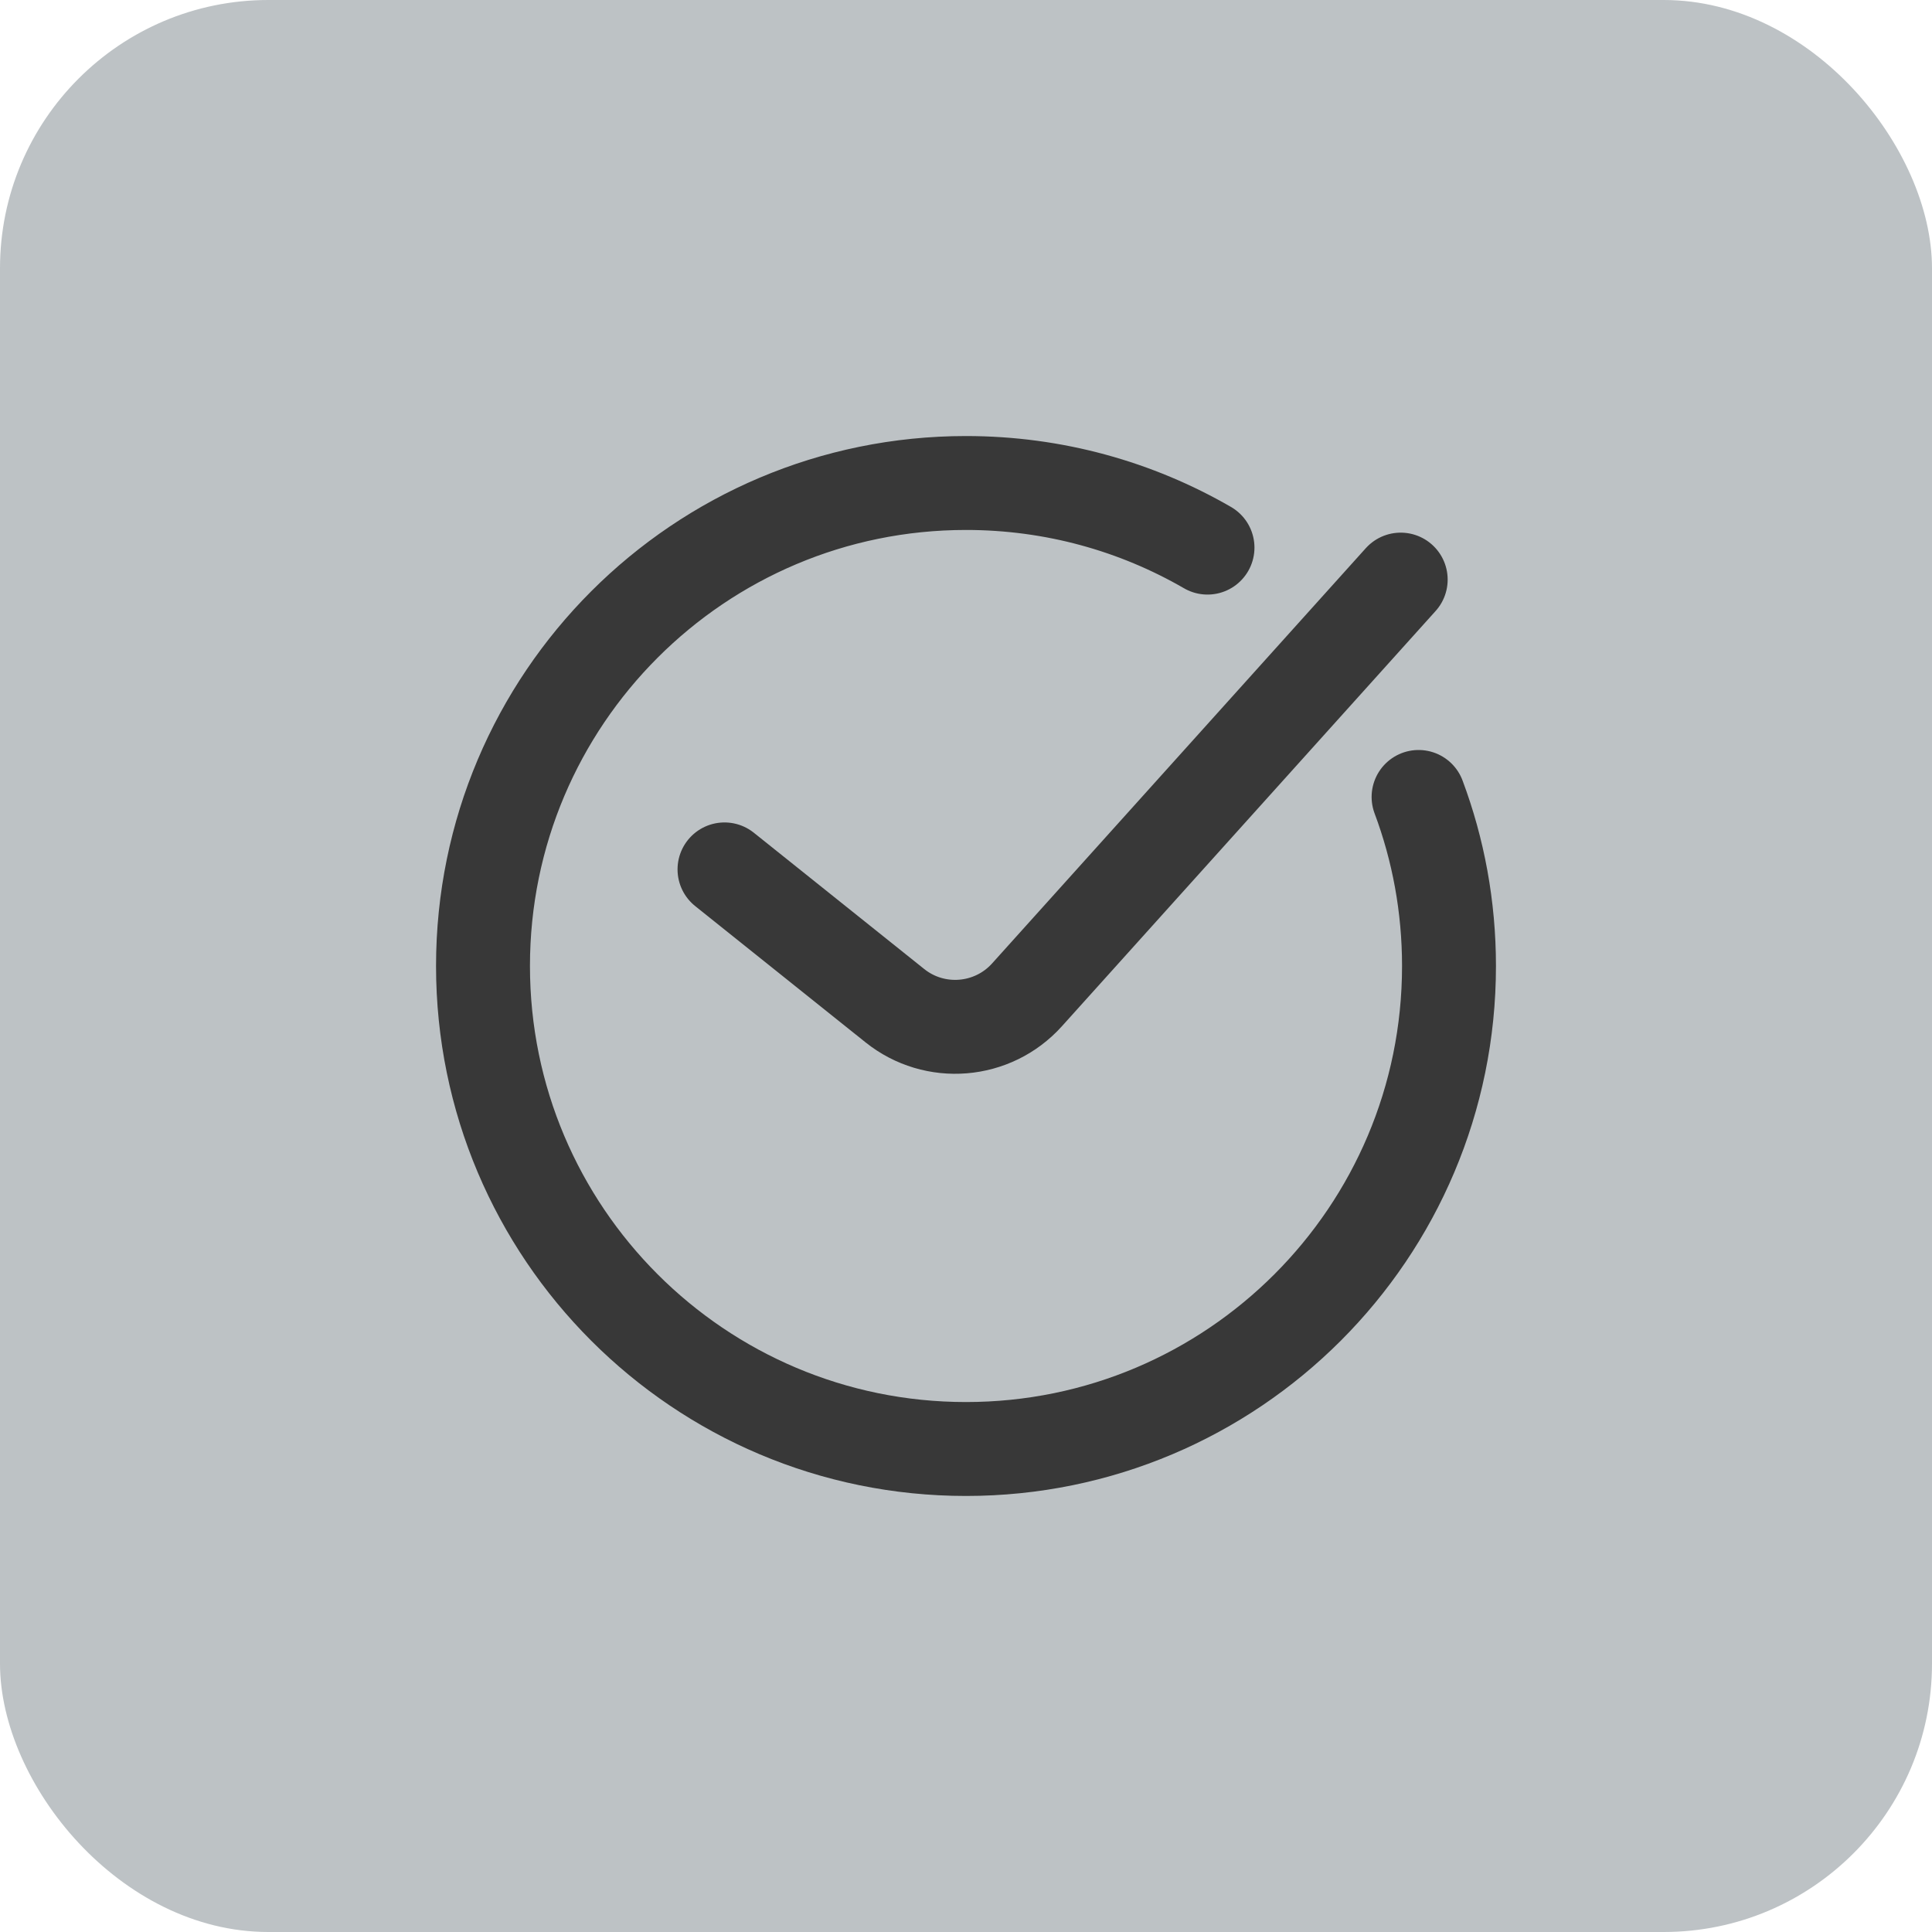 <?xml version="1.0" encoding="UTF-8"?>
<svg xmlns="http://www.w3.org/2000/svg" width="36" height="36" viewBox="0 0 36 36" fill="none">
  <rect width="36" height="36" rx="5" fill="#BDC2C5"></rect>
  <path d="M22.5 10.204C21.176 9.438 19.639 9 18 9C13.029 9 9 13.029 9 18C9 22.971 13.029 27 18 27C22.971 27 27 22.971 27 18C27 16.892 26.8 15.83 26.433 14.85M13.5 16.2L16.674 18.739C17.418 19.335 18.498 19.246 19.136 18.538L26.1 10.8" stroke="#383838" stroke-width="1.75" stroke-linecap="round"></path>
</svg>
